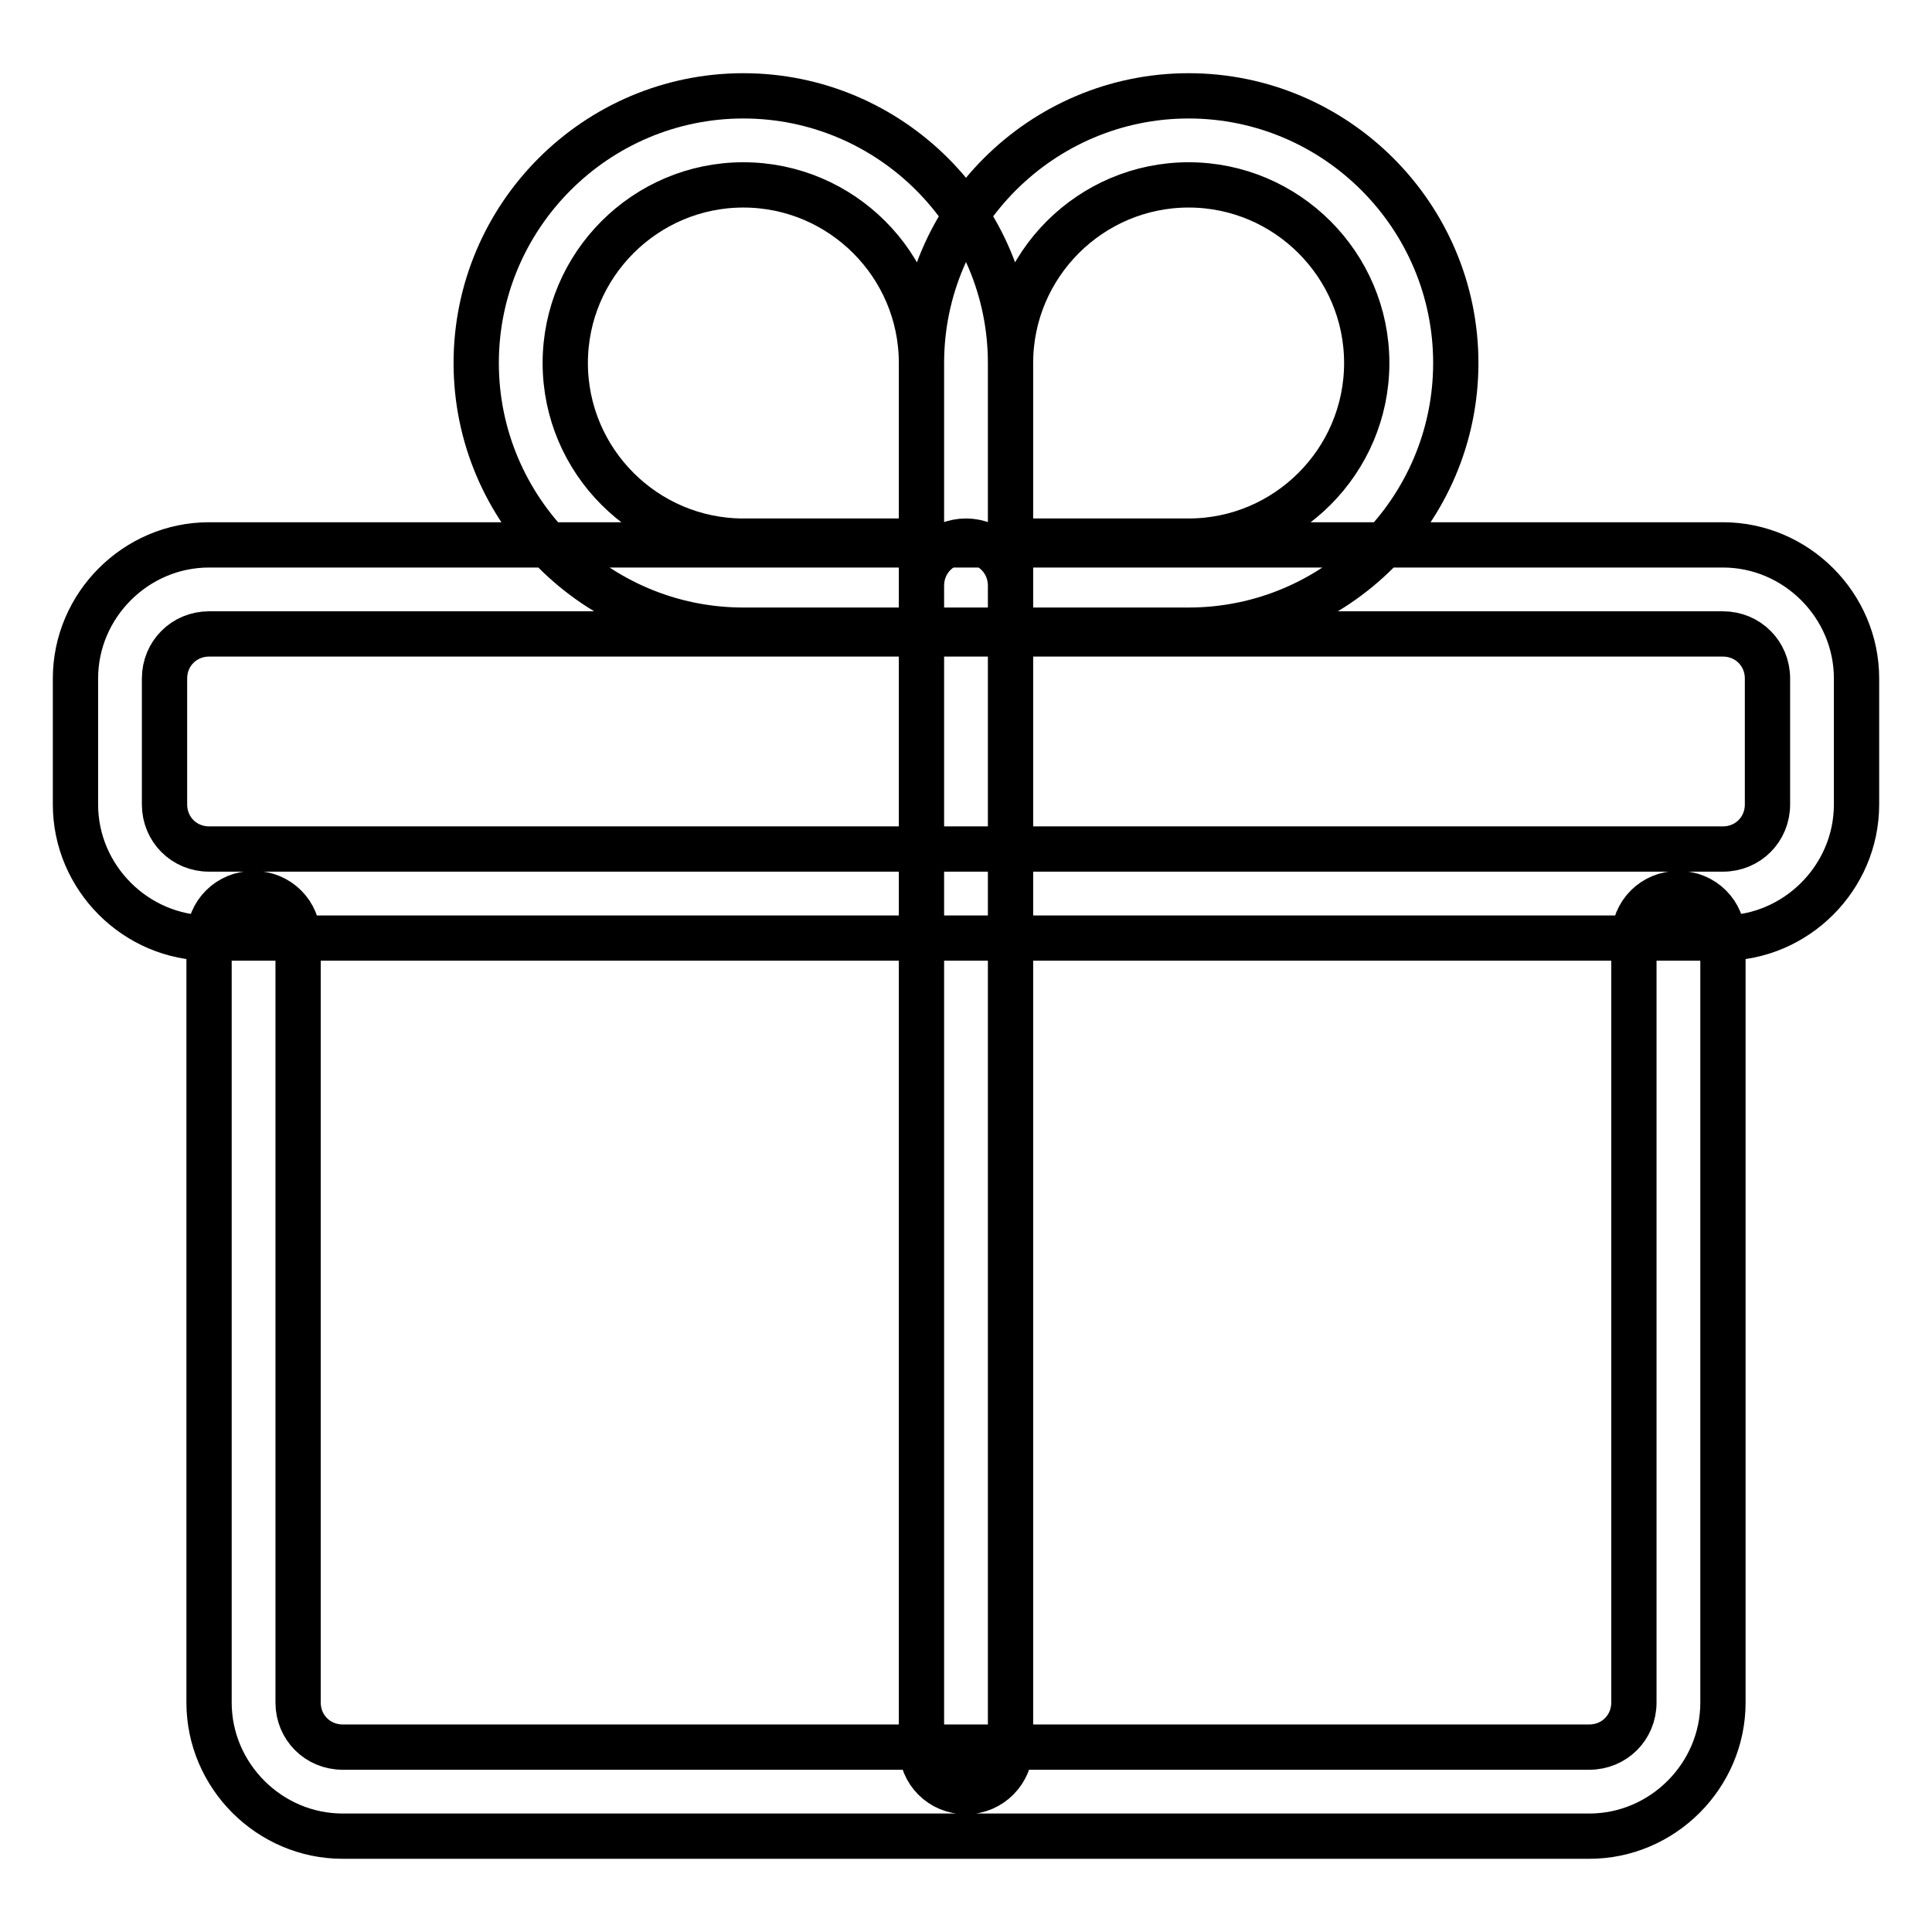 <?xml version="1.0" encoding="utf-8"?>
<!-- Svg Vector Icons : http://www.onlinewebfonts.com/icon -->
<!DOCTYPE svg PUBLIC "-//W3C//DTD SVG 1.1//EN" "http://www.w3.org/Graphics/SVG/1.1/DTD/svg11.dtd">
<svg version="1.1" xmlns="http://www.w3.org/2000/svg" xmlns:xlink="http://www.w3.org/1999/xlink" x="0px" y="0px" viewBox="0 0 256 256" enable-background="new 0 0 256 256" xml:space="preserve">
<g> <path stroke-width="6" fill-opacity="0" stroke="#000000"  d="M210.6,243.3H45.4c-9.7,0-17.7-8-17.7-17.7V124.3c0-3.3,2.6-5.9,5.9-5.9c3.3,0,5.9,2.6,5.9,5.9v101.3 c0,3.3,2.6,5.9,5.9,5.9h165.2c3.3,0,5.9-2.6,5.9-5.9V124.3c0-3.3,2.6-5.9,5.9-5.9c3.3,0,5.9,2.6,5.9,5.9v101.3 C228.3,235.3,220.3,243.3,210.6,243.3z M228.3,124.3H27.7c-9.7,0-17.7-8-17.7-17.7V89.9c0-9.7,8-17.7,17.7-17.7h200.6 c9.7,0,17.7,8,17.7,17.7v16.7C246,116.3,238,124.3,228.3,124.3z M27.7,84c-3.3,0-5.9,2.6-5.9,5.9v16.7c0,3.3,2.6,5.9,5.9,5.9h200.6 c3.3,0,5.9-2.6,5.9-5.9V89.9c0-3.3-2.6-5.9-5.9-5.9H27.7z M157.5,83.5l-35.4,0V48.1c0-19.5,15.9-35.4,35.4-35.4 s35.4,15.9,35.4,35.4S177,83.5,157.5,83.5z M133.9,71.7l23.6,0c13,0,23.6-10.6,23.6-23.6c0-13-10.6-23.6-23.6-23.6 c-13,0-23.6,10.6-23.6,23.6V71.7z M98.5,83.5c-19.5,0-35.4-15.9-35.4-35.4S79,12.7,98.5,12.7s35.4,15.9,35.4,35.4v35.4L98.5,83.5z  M98.5,24.5c-13,0-23.6,10.6-23.6,23.6c0,13,10.6,23.6,23.6,23.6l23.6,0V48.1C122.1,35.1,111.5,24.5,98.5,24.5z M128,237.4 c-3.3,0-5.9-2.6-5.9-5.9V77.6c0-3.3,2.6-5.9,5.9-5.9c3.3,0,5.9,2.6,5.9,5.9v153.8C133.9,234.7,131.3,237.4,128,237.4L128,237.4z"/></g>
</svg>